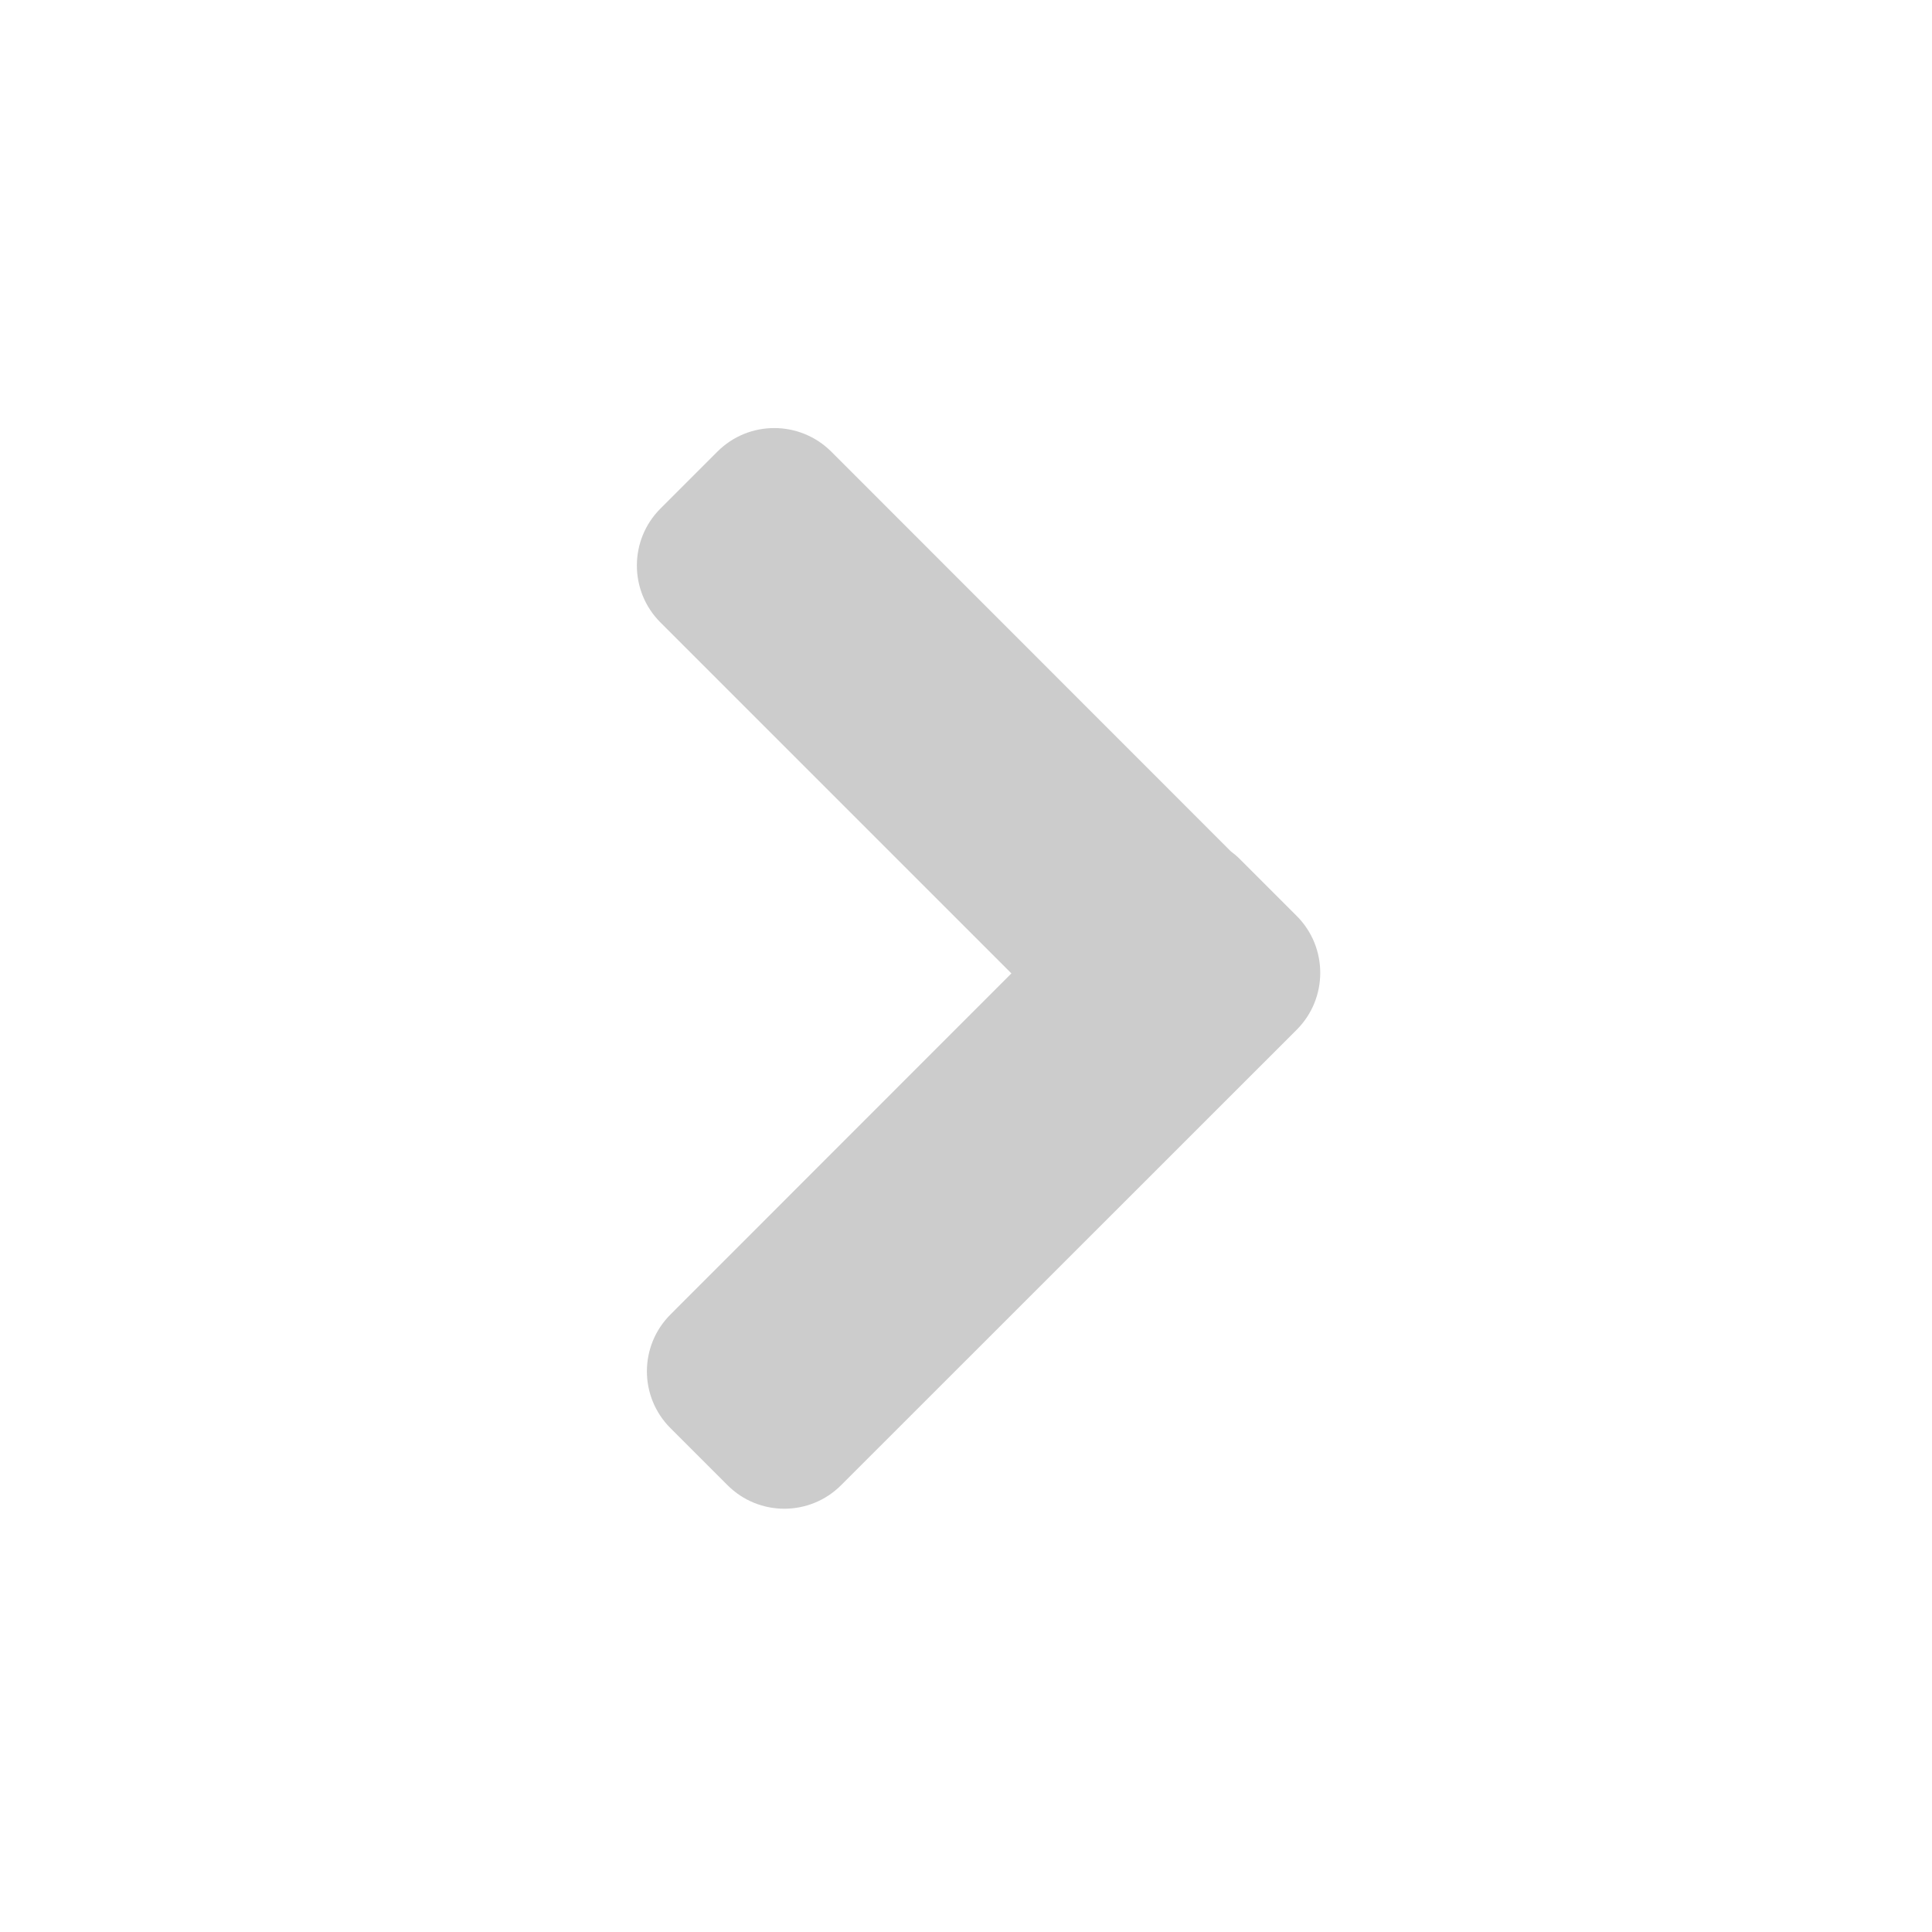 <svg width="12" height="12" viewBox="0 0 12 12" fill="none" xmlns="http://www.w3.org/2000/svg">
<path d="M4.102 3.159C3.907 3.354 3.907 3.671 4.102 3.866L6.282 6.046L4.165 8.164C3.969 8.359 3.969 8.676 4.165 8.871L4.518 9.224C4.713 9.42 5.03 9.42 5.225 9.224L8.054 6.396C8.249 6.201 8.249 5.884 8.054 5.689L7.7 5.335C7.683 5.318 7.664 5.302 7.645 5.288L5.163 2.805C4.967 2.61 4.651 2.61 4.456 2.805L4.102 3.159Z" fill="#CCCCCC"/>
</svg>
